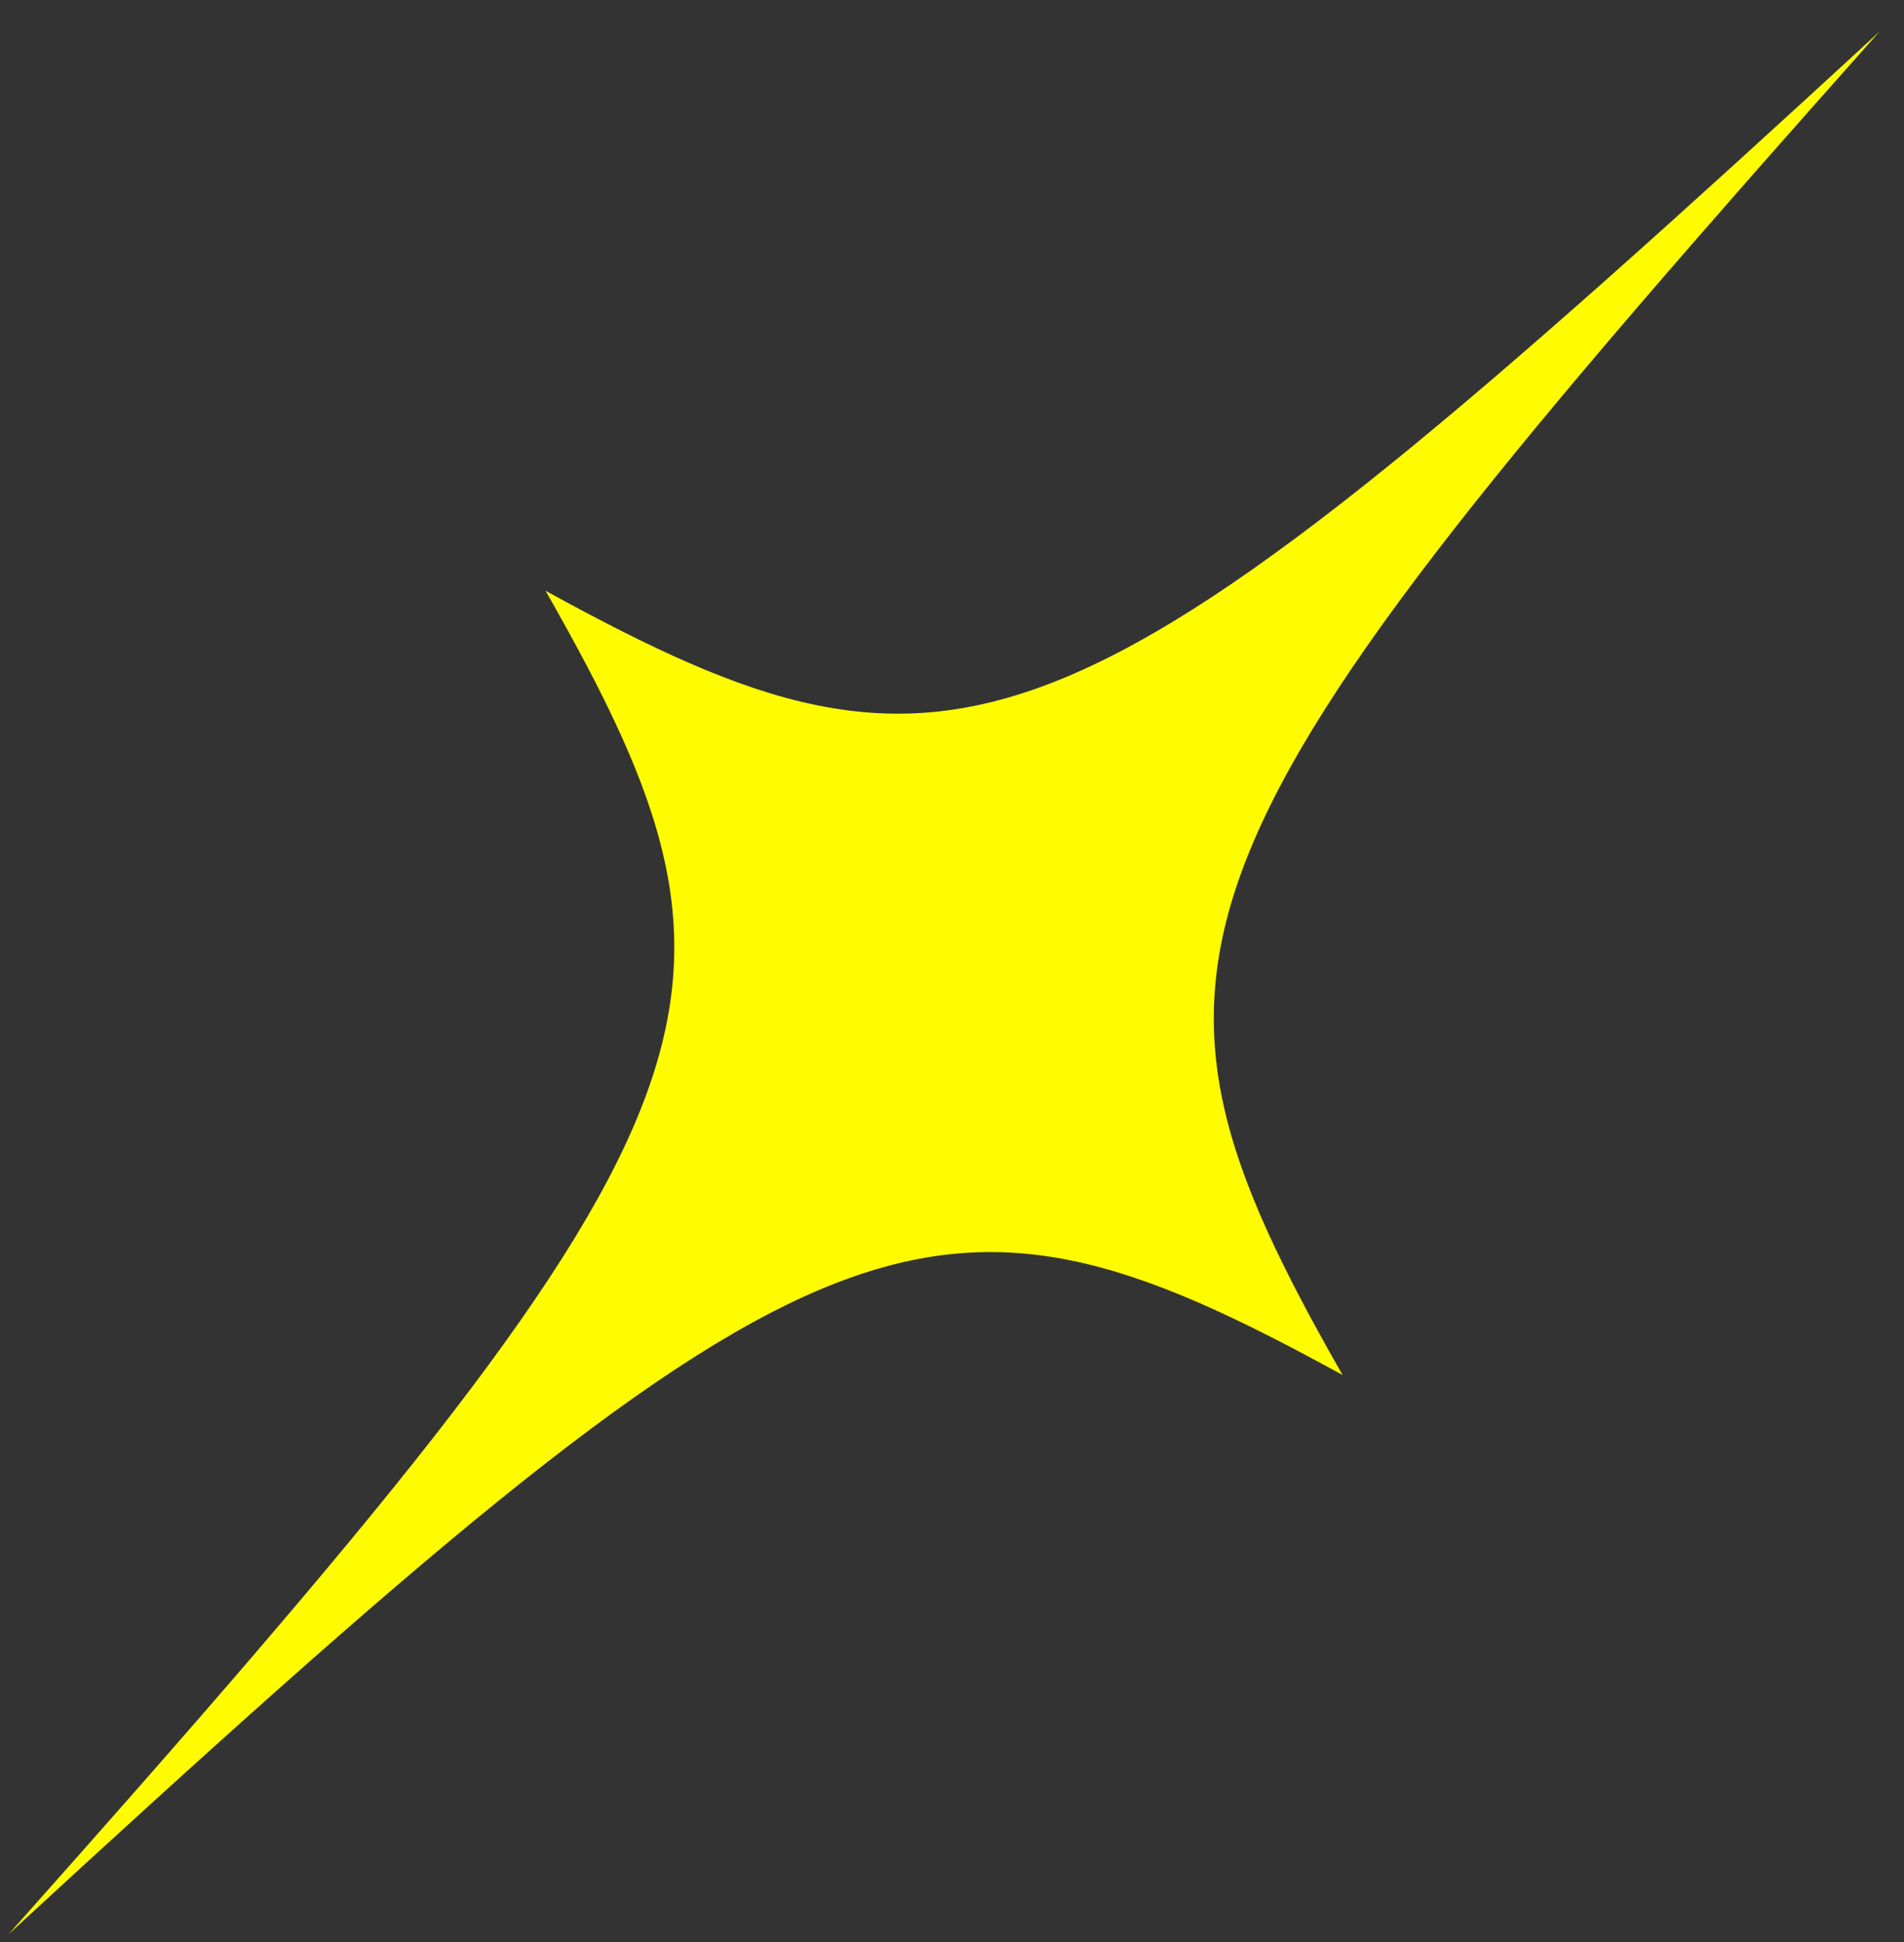 <svg width="51" height="52" viewBox="0 0 51 52" fill="none" xmlns="http://www.w3.org/2000/svg">
<rect x="0" y="0" width="51" height="52" fill="#333333" stroke="none"/>
<path d="M35.962 36.818C24.729 30.654 21.906 31.836 0.231 51.79C19.825 29.791 20.962 26.948 14.612 15.818C25.845 21.982 28.668 20.8 50.343 0.846C30.749 22.846 29.612 25.688 35.962 36.818Z" fill="#FFFC00"/>
</svg>
